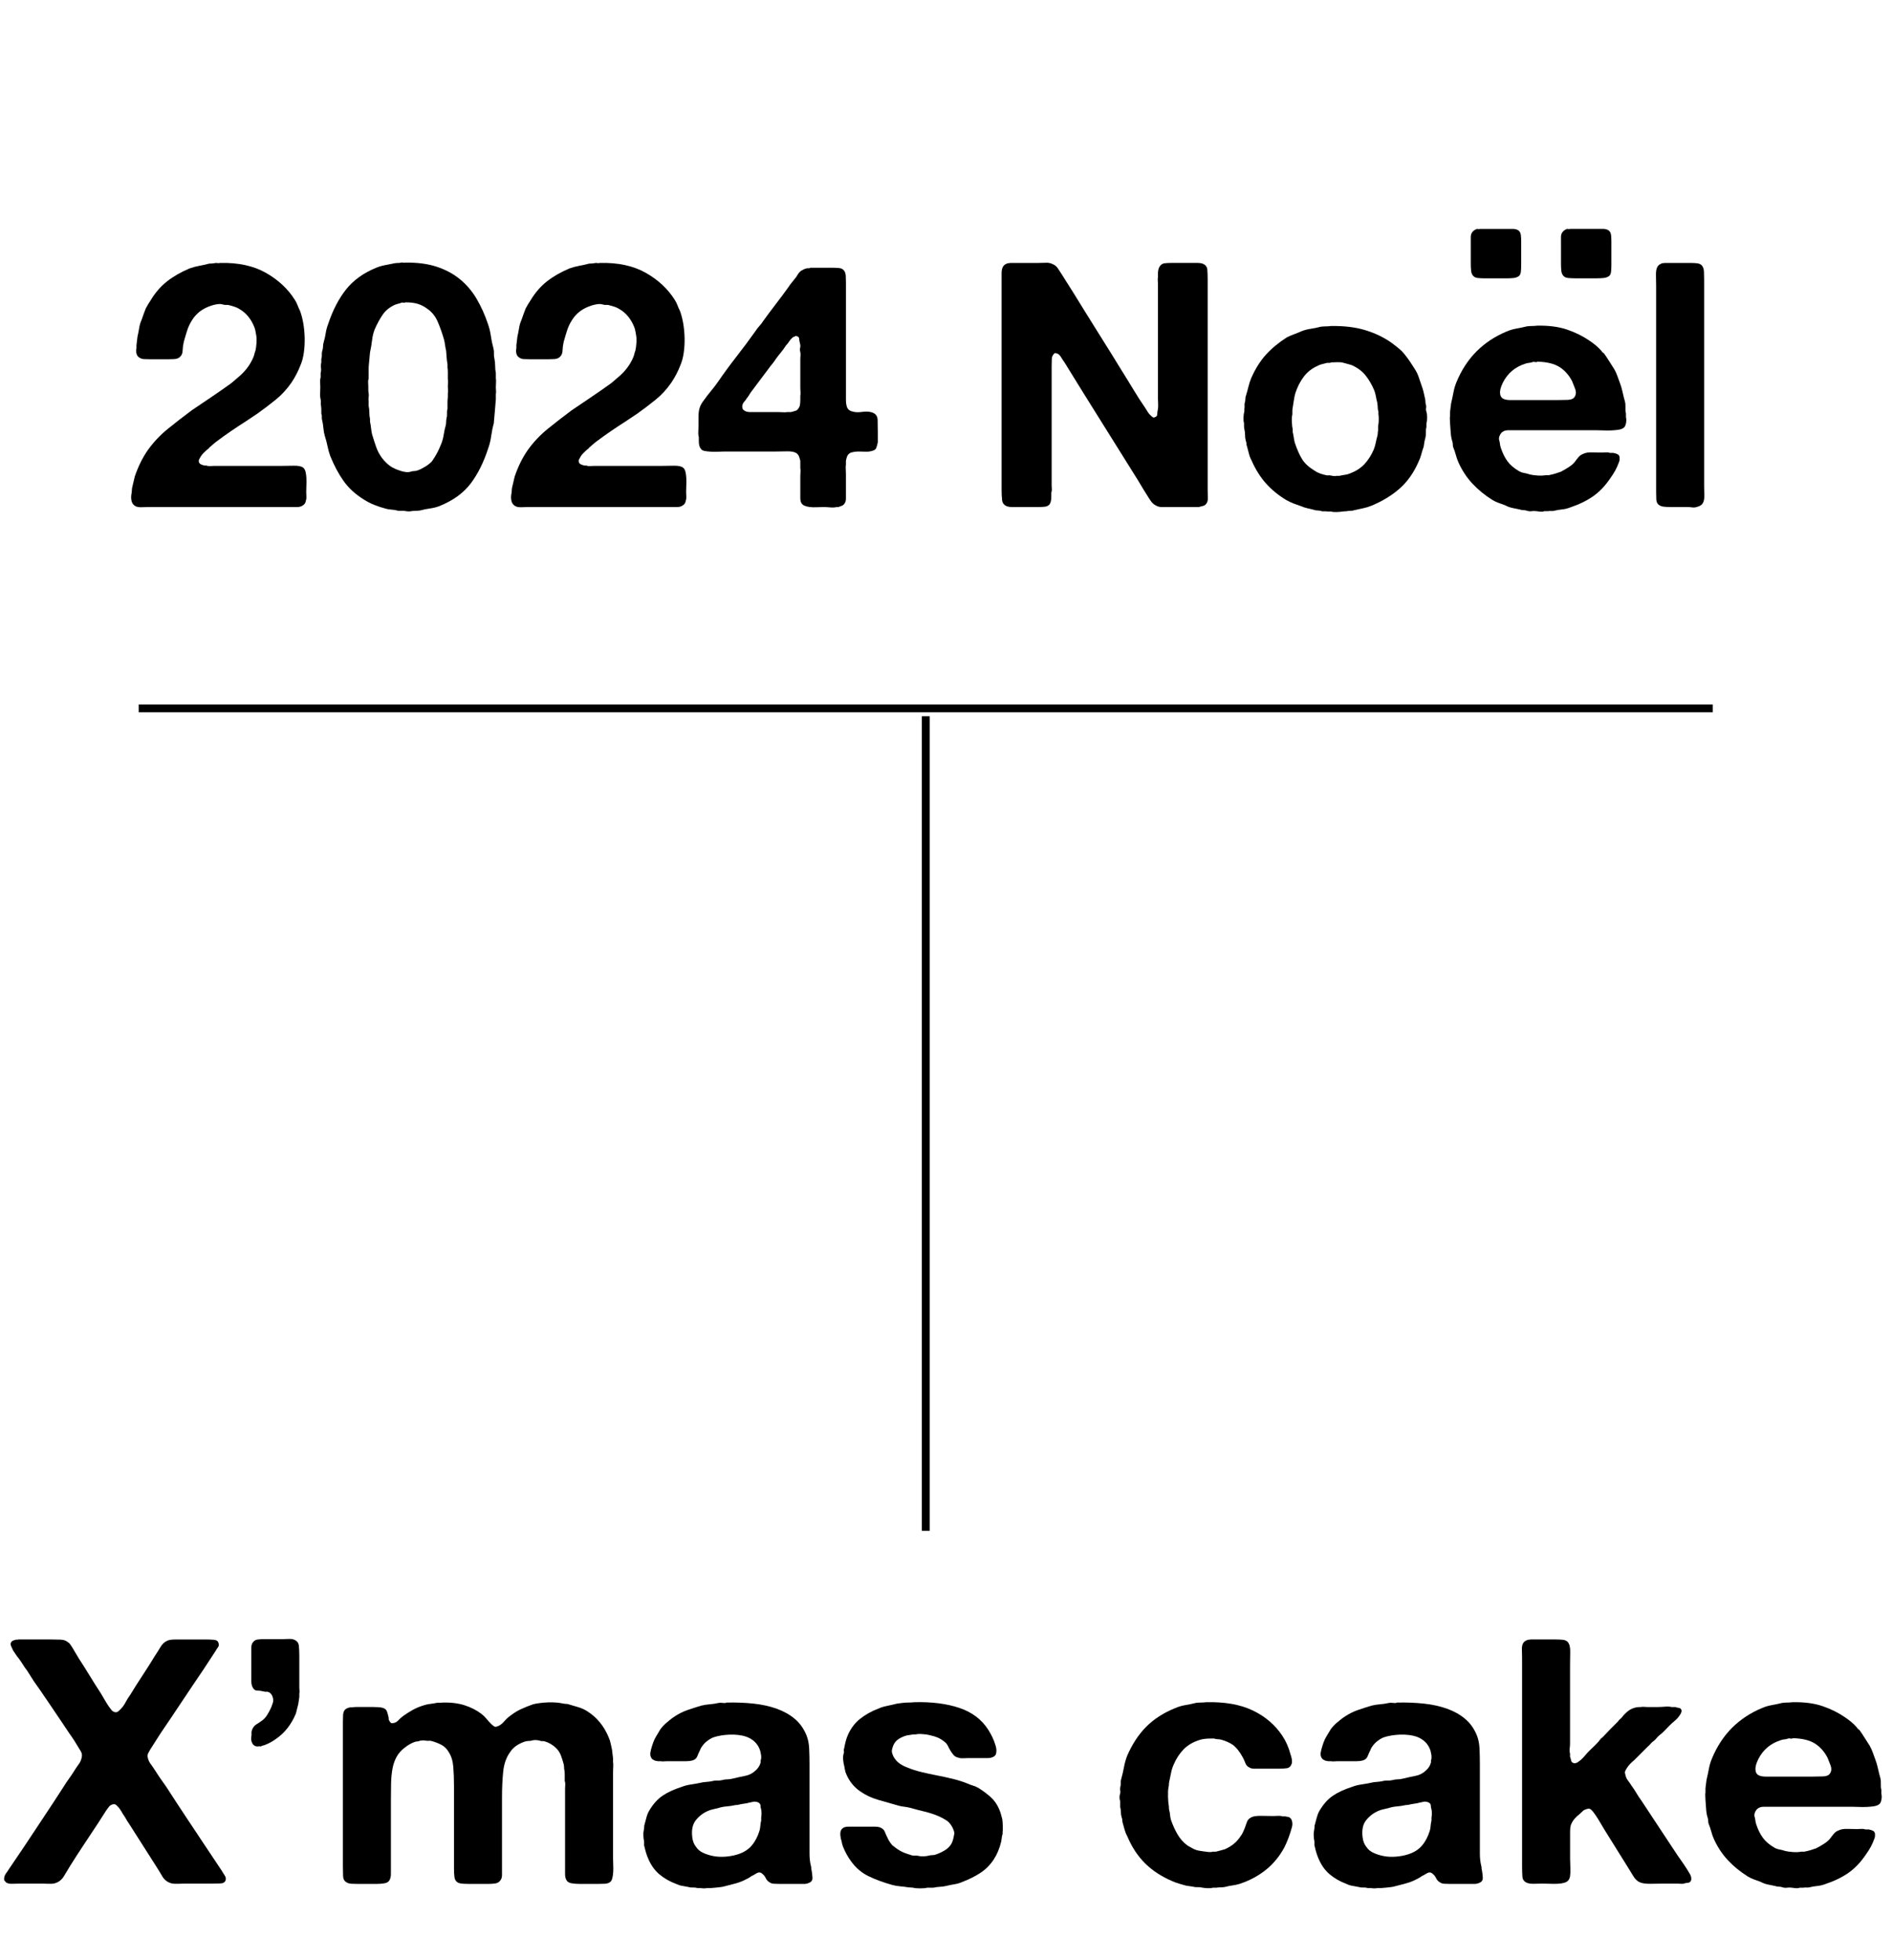 <?xml version="1.0" encoding="UTF-8"?><svg id="b" xmlns="http://www.w3.org/2000/svg" viewBox="0 0 240.395 249.01"><g id="c"><path d="M27.929,33.409c2.323-.058,4.276.364,5.86,1.263,1.583.901,2.81,2.048,3.681,3.442.145.233.261.465.349.697.087.233.188.465.305.697.174.465.312.995.414,1.59.102.596.159,1.213.174,1.852.014.639-.022,1.263-.109,1.873s-.233,1.148-.436,1.612c-.291.756-.668,1.481-1.133,2.178-.582.843-1.249,1.568-2.004,2.178-.756.61-1.54,1.206-2.353,1.786-.233.146-.473.305-.719.479-.247.174-.486.334-.719.479-.639.407-1.256.813-1.852,1.22-.596.407-1.184.828-1.764,1.263-.204.146-.386.291-.545.436-.16.146-.327.291-.501.436-.029.029-.051.059-.065.087-.015.029-.051.059-.109.087-.174.146-.356.312-.544.501-.189.189-.342.4-.458.632-.029.058-.065.124-.109.196-.043.073-.051.182-.022.327.058.146.16.247.305.305.145.059.29.102.436.131h.218c.145.059.312.08.501.065.189-.014.355-.022.501-.022h8.583c.406,0,.9-.007,1.481-.022.581-.014.987.065,1.22.239.145.116.246.291.305.523.058.233.094.501.109.806.014.305.014.61,0,.915-.015.305-.021.588-.021.85,0,.174.006.364.021.566.014.203-.007.378-.065.523-.029.291-.174.509-.436.654-.174.116-.399.174-.675.174h-18.886c-.262,0-.545.007-.85.022-.305.015-.56-.022-.763-.109-.291-.145-.472-.377-.544-.697-.073-.319-.065-.668.022-1.045,0-.087.007-.181.021-.283.014-.102.022-.196.022-.283.058-.232.116-.479.174-.741.058-.261.116-.508.174-.74.436-1.278.987-2.396,1.655-3.355.726-1.016,1.583-1.924,2.57-2.723.987-.798,1.989-1.575,3.006-2.331.812-.551,1.619-1.096,2.418-1.634.798-.537,1.604-1.096,2.418-1.677.203-.145.384-.29.544-.436.159-.145.327-.29.501-.436.406-.319.784-.704,1.133-1.155.349-.45.624-.922.828-1.416.058-.145.102-.283.131-.414.028-.131.072-.268.13-.414.058-.232.102-.551.131-.958.029-.406.014-.755-.043-1.046-.029-.145-.059-.305-.087-.479-.029-.174-.073-.334-.13-.479-.407-1.046-1.031-1.815-1.874-2.309-.174-.116-.363-.21-.566-.283-.204-.072-.421-.137-.653-.196-.146-.058-.298-.08-.458-.065-.16.015-.327-.007-.501-.065-.204-.058-.436-.065-.697-.022-.261.043-.479.094-.653.152-1.133.349-1.976.974-2.527,1.874-.261.407-.465.835-.61,1.285-.146.451-.291.937-.436,1.459-.087.378-.138.762-.153,1.155s-.182.69-.501.893c-.146.087-.342.138-.588.152-.247.015-.501.022-.763.022h-2.222c-.32,0-.603-.007-.85-.022-.247-.014-.458-.094-.632-.239-.146-.087-.247-.246-.305-.479-.059-.232-.059-.45,0-.654v-.392c.028-.174.05-.355.065-.544.014-.189.036-.37.065-.545.087-.377.16-.747.218-1.111.058-.363.159-.704.305-1.024.087-.261.174-.508.261-.74.087-.232.174-.464.262-.697.087-.174.188-.355.305-.544.116-.189.232-.37.349-.545.581-.959,1.271-1.75,2.069-2.374.799-.624,1.75-1.169,2.854-1.634.407-.145.813-.254,1.22-.327.406-.072.828-.167,1.263-.283.145,0,.29-.007.436-.022.145-.014.29-.036.436-.065.058,0,.137.007.239.022.102.015.181.008.24-.022Z"/><path d="M63,48.048c.029.174.036.364.022.566-.015.204-.022.407-.022.61,0,.146.007.291.022.436.014.146.007.291-.022.436v.654l-.13,1.568c-.029.233-.051.472-.065.719-.015.247-.037.501-.065.762-.146.523-.254,1.053-.327,1.59-.073.538-.196,1.053-.371,1.547-.581,1.801-1.329,3.304-2.244,4.509-.915,1.206-2.229,2.156-3.942,2.854-.378.146-.777.247-1.198.305-.421.058-.85.145-1.285.261-.204.029-.392.043-.566.043s-.364.014-.566.044c-.087.029-.233.036-.436.022-.204-.015-.349-.037-.436-.065h-.675c-.103,0-.182-.015-.24-.043-.233-.059-.465-.095-.697-.109-.233-.015-.465-.051-.697-.109-.552-.146-1.061-.312-1.525-.501-.465-.189-.901-.414-1.307-.675-1.075-.668-1.932-1.452-2.57-2.353-.639-.9-1.206-1.961-1.699-3.18-.146-.406-.261-.828-.349-1.263-.087-.436-.203-.871-.348-1.307-.087-.319-.146-.653-.174-1.002-.029-.348-.087-.697-.174-1.046-.029-.145-.037-.276-.022-.392.014-.116-.007-.232-.065-.348v-.523c0-.174-.015-.348-.043-.523-.029-.145-.037-.276-.021-.392.014-.116.006-.246-.022-.392-.059-.232-.081-.493-.065-.784.014-.29.022-.552.022-.784,0-.203-.008-.414-.022-.632-.015-.218.007-.414.065-.588v-.566c.058-.232.072-.458.043-.675-.029-.218-.015-.443.043-.675v-.436c.058-.174.08-.348.065-.523-.015-.174.007-.363.065-.566.058-.145.087-.312.087-.501,0-.189.029-.37.087-.545.116-.406.203-.798.261-1.176.058-.377.16-.755.305-1.133.581-1.742,1.335-3.202,2.265-4.378.929-1.176,2.207-2.098,3.834-2.766.349-.145.719-.254,1.111-.327.392-.072.791-.153,1.198-.24.145-.029.29-.043.436-.043.145,0,.29-.014.436-.044.058-.029.137-.029.239,0,.102.029.181.029.24,0,1.539-.029,2.882.146,4.03.523,1.147.378,2.142.915,2.984,1.612.842.697,1.546,1.532,2.113,2.505.566.973,1.038,2.026,1.416,3.158.174.494.297,1.002.371,1.525.072.523.181,1.046.327,1.568.058.233.08.458.065.675-.015.218.007.443.065.675.058.291.087.588.087.893s.028.603.087.893v.653ZM56.9,50.008c.029-.145.036-.297.022-.457-.015-.159-.022-.312-.022-.458,0-.145.007-.297.022-.458.014-.159.007-.312-.022-.457v-.937c0-.188-.015-.37-.043-.545v-.436c-.059-.29-.095-.573-.109-.85-.015-.276-.037-.559-.065-.85-.059-.232-.102-.464-.131-.697-.029-.232-.073-.464-.13-.697-.233-.813-.501-1.575-.806-2.287-.305-.711-.763-1.27-1.373-1.677-.348-.261-.734-.457-1.154-.588-.421-.131-.952-.196-1.59-.196-.059.059-.138.073-.24.044-.102-.029-.182-.029-.239,0-.146.059-.283.102-.414.131-.131.029-.269.073-.414.131-.668.291-1.191.712-1.568,1.263-.377.552-.712,1.162-1.002,1.83-.174.436-.291.908-.348,1.416-.059.509-.146,1.024-.262,1.547-.029.233-.051.465-.065.697-.015.233-.037.465-.065.697-.029.233-.043.479-.043.741v1.22c-.059.146-.08.305-.065.479s.022.334.022.479v.436c0,.146.014.291.043.436.029.146.029.312,0,.501-.029.189-.029.356,0,.501v.61c.058.261.087.538.087.828,0,.291.028.566.087.828v.349c.058.261.102.53.131.806.028.276.072.545.131.806.174.581.348,1.118.522,1.612.174.494.421.959.741,1.394.319.407.646.734.98.98.334.247.776.457,1.329.632.145.059.349.109.61.153.261.043.494.037.697-.022.145-.058.297-.087.457-.087s.312-.029.458-.087c.319-.116.654-.283,1.002-.501.349-.218.625-.443.828-.675.261-.377.479-.733.653-1.067.174-.334.349-.719.523-1.155.145-.377.246-.762.305-1.155.058-.392.145-.791.262-1.198.028-.145.043-.283.043-.414,0-.131.014-.268.043-.414.058-.203.08-.414.065-.632-.015-.218.007-.428.065-.632v-.741c0-.261.014-.508.043-.74v-.436Z"/><path d="M76.2,33.409c2.323-.058,4.276.364,5.86,1.263,1.583.901,2.81,2.048,3.681,3.442.145.233.261.465.349.697.087.233.188.465.305.697.174.465.312.995.414,1.59.102.596.159,1.213.174,1.852.014.639-.022,1.263-.109,1.873s-.233,1.148-.436,1.612c-.291.756-.668,1.481-1.133,2.178-.582.843-1.249,1.568-2.004,2.178-.756.61-1.54,1.206-2.353,1.786-.233.146-.473.305-.719.479-.247.174-.486.334-.719.479-.639.407-1.256.813-1.852,1.22-.596.407-1.184.828-1.764,1.263-.204.146-.386.291-.545.436-.16.146-.327.291-.501.436-.029.029-.051.059-.065.087-.015.029-.051.059-.109.087-.174.146-.356.312-.544.501-.189.189-.342.4-.458.632-.029.058-.065.124-.109.196-.043.073-.051.182-.022.327.058.146.16.247.305.305.145.059.29.102.436.131h.218c.145.059.312.08.501.065.189-.014.355-.022.501-.022h8.583c.406,0,.9-.007,1.481-.022.581-.014.987.065,1.22.239.145.116.246.291.305.523.058.233.094.501.109.806.014.305.014.61,0,.915-.015.305-.021.588-.021.85,0,.174.006.364.021.566.014.203-.007.378-.065.523-.029.291-.174.509-.436.654-.174.116-.399.174-.675.174h-18.886c-.262,0-.545.007-.85.022-.305.015-.56-.022-.763-.109-.291-.145-.472-.377-.544-.697-.073-.319-.065-.668.022-1.045,0-.087.007-.181.021-.283.014-.102.022-.196.022-.283.058-.232.116-.479.174-.741.058-.261.116-.508.174-.74.436-1.278.987-2.396,1.655-3.355.726-1.016,1.583-1.924,2.57-2.723.987-.798,1.989-1.575,3.006-2.331.812-.551,1.619-1.096,2.418-1.634.798-.537,1.604-1.096,2.418-1.677.203-.145.384-.29.544-.436.159-.145.327-.29.501-.436.406-.319.784-.704,1.133-1.155.349-.45.624-.922.828-1.416.058-.145.102-.283.131-.414.028-.131.072-.268.13-.414.058-.232.102-.551.131-.958.029-.406.014-.755-.043-1.046-.029-.145-.059-.305-.087-.479-.029-.174-.073-.334-.13-.479-.407-1.046-1.031-1.815-1.874-2.309-.174-.116-.363-.21-.566-.283-.204-.072-.421-.137-.653-.196-.146-.058-.298-.08-.458-.065-.16.015-.327-.007-.501-.065-.204-.058-.436-.065-.697-.022-.261.043-.479.094-.653.152-1.133.349-1.976.974-2.527,1.874-.261.407-.465.835-.61,1.285-.146.451-.291.937-.436,1.459-.087.378-.138.762-.153,1.155s-.182.69-.501.893c-.146.087-.342.138-.588.152-.247.015-.501.022-.763.022h-2.222c-.32,0-.603-.007-.85-.022-.247-.014-.458-.094-.632-.239-.146-.087-.247-.246-.305-.479-.059-.232-.059-.45,0-.654v-.392c.028-.174.05-.355.065-.544.014-.189.036-.37.065-.545.087-.377.16-.747.218-1.111.058-.363.159-.704.305-1.024.087-.261.174-.508.261-.74.087-.232.174-.464.262-.697.087-.174.188-.355.305-.544.116-.189.232-.37.349-.545.581-.959,1.271-1.75,2.069-2.374.799-.624,1.75-1.169,2.854-1.634.407-.145.813-.254,1.22-.327.406-.072.828-.167,1.263-.283.145,0,.29-.007.436-.022.145-.014.29-.036.436-.065.058,0,.137.007.239.022.102.015.181.008.24-.022Z"/><path d="M110.792,52.404c.464.146.704.465.719.959.014.494.022,1.031.022,1.612v1.22c-.059.291-.124.53-.196.719-.073.189-.24.312-.501.37-.261.087-.552.124-.871.109-.32-.014-.625-.022-.915-.022-.291,0-.566.037-.828.109-.262.073-.451.225-.566.458-.059.116-.117.32-.174.61v.479c-.029.146-.037.327-.022.545.014.218.022.429.022.632v3.159c0,.276-.073.501-.218.675-.087.116-.196.196-.327.239-.131.043-.269.095-.414.153h-.218c-.233.058-.509.072-.828.043-.32-.029-.596-.043-.828-.043-.291,0-.588.007-.893.022-.305.015-.588.007-.85-.022-.261-.029-.494-.087-.697-.174-.204-.087-.349-.232-.436-.436-.059-.145-.087-.327-.087-.544v-2.767c0-.145.007-.319.022-.523.014-.203.007-.377-.022-.523v-.915c-.059-.232-.116-.421-.174-.566-.059-.145-.16-.276-.305-.392-.262-.174-.668-.254-1.22-.239-.552.015-1.031.022-1.438.022h-6.448c-.233,0-.501.008-.806.022-.305.015-.61.015-.915,0-.305-.014-.581-.043-.828-.087-.247-.043-.414-.137-.501-.283-.174-.203-.261-.523-.261-.958v-.523c-.059-.203-.081-.421-.065-.653.014-.232.022-.464.022-.697v-1.198c0-.45.043-.82.13-1.111.058-.203.138-.392.24-.566.102-.174.21-.334.327-.479.29-.406.581-.784.872-1.133.29-.348.581-.726.871-1.133.755-1.104,1.547-2.185,2.375-3.246.828-1.06,1.634-2.142,2.418-3.246.145-.232.312-.45.501-.654.188-.203.355-.421.501-.654.523-.726,1.052-1.438,1.59-2.135.537-.697,1.067-1.408,1.59-2.135.145-.232.305-.45.479-.654.174-.203.348-.421.522-.654.087-.145.174-.283.262-.414.087-.131.203-.254.349-.37.116-.058.225-.116.327-.174.101-.058.225-.101.37-.131.058-.029.138-.036.24-.022.102.015.181-.007.24-.065h2.832c.319,0,.61.015.872.044.261.029.464.146.61.348.116.174.181.392.196.654.014.261.022.552.022.871v14.943c0,.261.028.494.087.697.087.378.319.61.697.697.349.116.769.138,1.263.065.494-.072.915-.05,1.264.065ZM101.687,50.313c.029-.145.036-.319.022-.523-.015-.203-.022-.377-.022-.523v-3.66c0-.145.007-.29.022-.436.014-.145.007-.29-.022-.436-.059-.174-.065-.355-.022-.544.044-.189.036-.37-.021-.545-.059-.232-.095-.442-.109-.632-.015-.189-.167-.298-.458-.327-.059.059-.124.095-.196.109-.073.015-.138.051-.196.109-.146.116-.283.276-.414.479-.13.204-.269.378-.414.523-.204.32-.414.61-.632.871-.218.261-.443.552-.675.871-.087.146-.189.291-.305.436-.116.146-.232.291-.348.436l-2.353,3.137c-.117.146-.226.305-.327.479-.102.174-.225.348-.37.523-.059.116-.138.225-.24.327-.102.102-.182.225-.24.37-.058.146-.073.298-.043.458.029.16.102.269.218.327.174.146.428.218.763.218h3.507c.203,0,.421.007.654.022.232.015.436.007.61-.022h.436c.203-.058.385-.109.544-.153s.283-.137.371-.283c.116-.145.188-.312.218-.501.028-.188.043-.399.043-.632v-.479Z"/><path d="M128.436,33.409h3.529c.319,0,.632-.007.937-.022.305-.014.573.037.806.152.29.116.516.291.676.523.159.233.312.465.457.697l1.568,2.483c1.017,1.656,2.04,3.304,3.071,4.945,1.031,1.641,2.055,3.289,3.072,4.945.493.784.979,1.576,1.459,2.374.479.799.98,1.576,1.503,2.331.116.174.225.349.327.523.102.174.239.334.414.479.058.059.13.116.218.174.087.059.174.059.261,0,.203-.058.306-.188.306-.392,0-.203.028-.421.087-.653.028-.203.036-.428.021-.675-.015-.247-.021-.486-.021-.719v-14.508c0-.145-.008-.29-.021-.436-.016-.145-.008-.276.021-.392v-.479c0-.406.087-.726.262-.959.145-.203.341-.319.588-.349.246-.029.529-.043.85-.043h3.354c.232,0,.436.029.609.087.378.146.581.399.61.762.028.363.044.791.044,1.285v26.706c0,.32.007.639.021.959.015.32-.037.566-.152.741-.116.174-.255.283-.414.327-.16.043-.356.095-.588.153h-4.684c-.247,0-.458-.044-.632-.131-.32-.145-.566-.341-.74-.588-.175-.246-.349-.515-.523-.806-.261-.406-.516-.82-.762-1.242-.247-.421-.501-.834-.763-1.242l-6.535-10.456c-.407-.668-.806-1.314-1.198-1.939-.392-.624-.791-1.27-1.198-1.939-.146-.203-.312-.458-.501-.762s-.442-.457-.762-.457c-.233.203-.356.436-.371.697-.015.261-.021.595-.021,1.002v15.161c0,.146.007.291.021.436.015.146-.007.291-.064.436v.479c0,.465-.073.799-.218,1.002-.146.174-.342.276-.589.305-.247.029-.53.044-.85.044h-3.354c-.232,0-.436-.029-.609-.087-.378-.145-.589-.406-.632-.784-.044-.377-.065-.813-.065-1.307v-27.534c0-.348.058-.624.174-.828.116-.203.319-.349.61-.436.058,0,.123-.007.196-.022.071-.014.137-.022.195-.022Z"/><path d="M181.239,52.317c.058.174.087.421.087.741,0,.32-.029.566-.087.74v.436c-.059.233-.08.465-.065.697.015.233-.008.465-.065.697-.059.204-.103.392-.131.566-.029.174-.059.364-.087.566-.116.32-.218.647-.305.98-.088.334-.204.647-.349.937-.61,1.394-1.409,2.527-2.396,3.398s-2.179,1.598-3.572,2.178c-.349.146-.705.254-1.067.327-.363.072-.734.153-1.111.24-.146.058-.305.087-.479.087-.175,0-.335.014-.479.044-.087,0-.182.007-.283.022-.103.014-.196.022-.283.022-.146.029-.378.051-.697.065-.32.014-.566-.008-.74-.065h-.436c-.146-.029-.299-.037-.458-.022-.16.014-.312-.008-.457-.065-.116-.029-.226-.043-.327-.043s-.226-.015-.37-.043c-.291-.087-.581-.16-.871-.218-.291-.058-.566-.145-.828-.261-.349-.116-.675-.232-.98-.349-.305-.116-.617-.261-.937-.436-1.017-.61-1.889-1.321-2.614-2.135-.726-.813-1.336-1.786-1.829-2.919-.146-.261-.255-.537-.327-.828-.072-.29-.152-.595-.239-.915-.059-.145-.087-.276-.087-.392,0-.116-.029-.247-.088-.392-.059-.232-.087-.472-.087-.719,0-.246-.029-.486-.087-.719-.029-.145-.044-.276-.044-.392v-.392c-.059-.174-.08-.421-.065-.741.015-.319.051-.566.109-.74v-.305c.028-.145.036-.298.021-.458-.015-.159.007-.312.065-.458.028-.145.044-.283.044-.414s.028-.268.087-.414c.115-.377.218-.748.305-1.111.087-.363.203-.719.349-1.067.522-1.19,1.147-2.185,1.873-2.984.726-.799,1.612-1.532,2.658-2.2.29-.145.595-.276.915-.392.319-.116.638-.246.958-.392.377-.145.77-.246,1.177-.305.406-.058.827-.145,1.263-.261.232-.029.45-.043.654-.043.202,0,.406-.014.609-.044,1.685-.029,3.144.146,4.379.523,1.233.378,2.33.9,3.289,1.568.319.233.646.487.98.762.333.277.616.574.849.893.232.291.443.581.632.871.188.291.385.595.589.915.202.32.362.661.479,1.024.116.363.247.748.393,1.154.087.233.159.479.218.741.058.261.115.523.174.784.029.116.044.233.044.349,0,.116.015.233.044.348.058.146.071.305.043.479-.029.174-.015.334.044.479ZM175.139,53.886c.028-.145.044-.355.044-.632,0-.276-.016-.486-.044-.632v-.348c-.059-.145-.087-.305-.087-.479s-.015-.334-.044-.479c0-.116-.015-.203-.043-.261-.059-.232-.109-.472-.152-.719-.044-.247-.109-.486-.196-.719-.32-.755-.697-1.401-1.133-1.939-.436-.537-1.018-.965-1.743-1.285-.174-.058-.348-.109-.522-.152-.174-.044-.363-.094-.566-.153-.232-.058-.479-.08-.74-.065-.262.015-.523.022-.784.022-.088.058-.189.08-.306.065-.116-.014-.218-.007-.305.022-.203.058-.399.109-.588.152-.189.044-.356.109-.501.196-.727.32-1.314.777-1.765,1.372-.45.596-.806,1.285-1.067,2.069-.087.291-.152.596-.196.915-.043.32-.095.639-.152.959-.029.146-.043.291-.043.436v.436c-.059.203-.081.508-.065.915.014.407.05.712.108.915v.392c.058.233.102.457.131.675.028.218.072.443.131.675.29.871.603,1.576.937,2.113.334.538.864,1.024,1.59,1.459.203.146.429.261.676.349.246.087.501.16.763.218.115.029.218.037.305.022.087-.014.188-.007.305.022.116.029.239.051.37.065.131.015.254.008.37-.022h.349c.232-.058.465-.102.697-.131.232-.029.45-.087.653-.174.755-.29,1.365-.682,1.83-1.176.464-.494.856-1.104,1.177-1.83.115-.29.202-.581.261-.871.058-.29.131-.595.218-.915.029-.116.044-.225.044-.327,0-.101.015-.21.044-.327v-.414c0-.131.014-.268.043-.414Z"/><path d="M206.593,53.014c.059.233.059.494,0,.784-.059.291-.16.479-.305.566-.146.116-.356.196-.632.24-.276.043-.581.073-.915.087-.334.015-.668.015-1.002,0-.334-.014-.632-.022-.893-.022h-11.219c-.189,0-.355.029-.501.087-.232.116-.378.233-.436.349-.059.059-.116.167-.175.327-.058.16-.072.312-.043.458.058.174.094.342.108.501.015.16.051.327.109.501.232.697.516,1.271.85,1.721.333.451.791.85,1.372,1.198.232.146.472.24.719.283s.501.109.763.196c.232.059.552.102.958.131.407.029.755.015,1.046-.043h.393c.29-.058.559-.123.806-.196.246-.072.486-.153.719-.24.29-.145.617-.334.98-.566.362-.232.632-.464.806-.697.146-.203.298-.399.458-.588.159-.188.354-.327.588-.414.29-.145.66-.21,1.11-.196.45.015.864.022,1.242.022.174,0,.355-.007.544-.022.189-.014.355.008.502.065h.436c.29.059.493.131.609.218.116.059.182.189.196.392.015.204-.008.378-.065.523-.146.407-.305.77-.479,1.089-.174.32-.378.639-.609.958-.64.959-1.366,1.729-2.179,2.309-.813.581-1.83,1.075-3.05,1.481-.319.116-.639.189-.958.218-.32.029-.653.087-1.002.174-.116.029-.24.036-.37.022-.131-.015-.255-.008-.371.022h-.479c-.146.058-.312.08-.501.065-.189-.015-.356-.037-.501-.065-.233-.029-.437-.029-.61,0-.174.029-.363.014-.566-.044-.146-.058-.305-.087-.479-.087-.174,0-.334-.029-.479-.087-.32-.059-.64-.124-.959-.196-.32-.072-.609-.181-.871-.327-.32-.116-.617-.225-.894-.327-.276-.101-.53-.225-.762-.37-.931-.581-1.758-1.256-2.483-2.026-.727-.769-1.322-1.662-1.786-2.679-.146-.319-.262-.646-.349-.98-.087-.334-.204-.675-.349-1.024-.029-.116-.044-.225-.044-.327,0-.102-.015-.21-.043-.327-.117-.348-.189-.726-.218-1.133-.029-.406-.059-.813-.088-1.22,0-.145-.007-.305-.021-.479-.015-.174-.008-.334.021-.479v-.523l.131-1.046c.116-.493.218-.973.305-1.438.088-.464.219-.9.393-1.307,1.248-3.02,3.369-5.155,6.36-6.404.406-.174.82-.297,1.242-.37.421-.072.863-.167,1.328-.283.232-.029.45-.044.654-.044.202,0,.42-.014.653-.043,1.481-.029,2.751.138,3.812.501,1.061.364,2.011.835,2.854,1.416.262.174.523.37.784.588.262.218.494.443.697.675.087.146.203.261.349.349.232.32.45.647.653.98.203.334.421.675.653,1.024.146.261.269.53.371.806.102.276.21.574.326.893.146.378.262.77.349,1.176.087.407.188.813.305,1.22.059.233.08.487.065.762-.015.277.007.531.065.762v.479ZM200.058,50.444c.203-.29.226-.646.065-1.067-.159-.421-.283-.733-.37-.937-.407-.784-.944-1.386-1.611-1.808-.669-.421-1.598-.646-2.789-.675-.087.059-.188.073-.305.043-.116-.029-.218-.029-.305,0-.146.059-.305.095-.479.109-.174.015-.334.051-.479.109-1.278.407-2.222,1.206-2.831,2.396-.059.116-.124.269-.196.458-.073.189-.124.378-.152.566-.029.189-.022.37.021.544s.138.32.283.436c.232.146.552.218.958.218h6.013c.406,0,.834-.007,1.285-.022.45-.014.747-.138.893-.37Z"/><path d="M211.604,33.409h3.18c.29,0,.566.015.828.043.262.029.464.116.609.261.175.204.269.472.283.806.015.334.022.675.022,1.024v26.183c0,.348.007.748.021,1.198.015.451-.051.792-.196,1.024-.146.233-.407.392-.784.479-.174.058-.37.072-.588.043s-.429-.043-.632-.043h-2.091c-.32,0-.61-.014-.871-.044-.262-.029-.479-.116-.654-.261-.174-.145-.269-.37-.283-.675-.015-.305-.021-.617-.021-.937v-26.14c0-.377-.008-.828-.021-1.351-.016-.523.05-.9.196-1.133.058-.116.137-.203.239-.261.102-.058.21-.116.327-.174.058,0,.13-.007.218-.022.087-.014.159-.022.218-.022Z"/><path d="M186.876,30.948v-.785c0-.275.055-.481.165-.62.109-.192.316-.344.619-.455.056,0,.117.007.187.021.068.014.13.007.186-.021h4.193c.289,0,.53.069.723.207.166.138.262.331.29.578.026.248.041.524.041.826v2.975c0,.303-.015.585-.041.847-.028.262-.11.448-.248.558-.193.138-.428.221-.702.248-.276.028-.565.041-.868.041h-2.768c-.304,0-.593-.014-.868-.041-.275-.027-.481-.124-.619-.289-.139-.165-.221-.378-.248-.64-.028-.261-.041-.543-.041-.847v-2.603Z"/><path d="M198.336,30.944v-.785c0-.275.055-.481.165-.62.109-.192.316-.344.619-.455.056,0,.117.007.187.021.068.014.13.007.186-.021h4.193c.289,0,.53.069.723.207.166.138.262.331.29.578.026.248.041.524.041.826v2.975c0,.303-.015.585-.041.847-.028.262-.11.448-.248.558-.193.138-.428.221-.702.248-.276.028-.565.041-.868.041h-2.768c-.304,0-.593-.014-.868-.041-.275-.027-.481-.124-.619-.289-.139-.165-.221-.378-.248-.64-.028-.261-.041-.543-.041-.847v-2.603Z"/><path d="M2.309,208.319h4.139c.436,0,.85.007,1.242.022.392.015.704.124.937.327.116.059.21.146.283.261.072.116.153.233.24.349.145.233.283.465.414.697.13.233.268.465.414.697.494.756.965,1.503,1.416,2.244.45.741.922,1.489,1.416,2.244.174.291.341.574.501.85.159.276.327.544.501.806.116.146.225.291.327.436.102.146.254.247.458.305.174.029.319-.007.436-.109.116-.102.203-.181.262-.24.261-.261.479-.559.653-.893.174-.334.377-.66.61-.98.494-.813,1.009-1.626,1.547-2.44.537-.813,1.052-1.626,1.546-2.44.232-.349.479-.741.741-1.176.261-.436.61-.726,1.045-.871.232-.058.494-.087.784-.087h4.008c.319,0,.638.015.959.043.319.029.508.16.566.392.087.204.065.392-.065.566-.131.174-.226.32-.283.436-.262.407-.523.806-.784,1.198-.262.392-.523.792-.784,1.198-.93,1.365-1.837,2.716-2.723,4.052-.886,1.336-1.793,2.687-2.723,4.052-.233.349-.451.69-.654,1.024-.203.334-.421.675-.653,1.024-.059.116-.138.261-.24.436-.102.174-.124.378-.065.61.058.261.153.487.283.675.131.189.269.385.414.588.494.784,1.045,1.598,1.656,2.44.842,1.307,1.691,2.607,2.548,3.899.856,1.293,1.721,2.592,2.592,3.899.319.494.639.974.959,1.438.319.465.639.944.959,1.438.058.116.167.291.327.523.159.233.21.451.152.654-.087.261-.305.4-.653.414-.349.015-.697.022-1.045.022h-3.485c-.291,0-.596.007-.915.022-.32.015-.596-.007-.828-.065-.494-.145-.872-.442-1.133-.893-.261-.45-.523-.878-.784-1.285-.582-.9-1.155-1.801-1.721-2.701-.566-.9-1.141-1.801-1.721-2.701-.146-.203-.269-.399-.37-.588-.102-.188-.226-.385-.371-.588-.087-.145-.174-.29-.261-.436-.087-.145-.189-.29-.305-.436-.087-.087-.189-.188-.305-.305-.117-.116-.276-.145-.479-.087-.203.059-.356.16-.457.305-.103.146-.211.291-.327.436-.174.261-.341.523-.501.784-.16.261-.327.523-.501.784-.61.93-1.22,1.852-1.83,2.766-.61.915-1.206,1.837-1.786,2.767-.233.378-.487.799-.763,1.263-.276.465-.661.77-1.154.915-.233.059-.494.08-.784.065-.291-.014-.566-.022-.828-.022h-2.875c-.291,0-.596.007-.915.022-.32.015-.582-.036-.784-.153-.059-.058-.102-.109-.131-.152-.029-.044-.073-.094-.13-.153-.029-.319.036-.588.196-.806.159-.218.312-.443.458-.675.319-.464.624-.915.915-1.351.29-.436.595-.886.915-1.351.842-1.278,1.685-2.549,2.527-3.812s1.684-2.549,2.527-3.856c.232-.377.479-.747.741-1.111.262-.363.508-.733.741-1.111.145-.232.305-.464.479-.697.174-.232.29-.508.349-.828.058-.232.043-.443-.043-.632-.087-.188-.174-.341-.261-.457-.204-.349-.407-.682-.61-1.002-.204-.319-.421-.638-.654-.959-.146-.232-.291-.45-.436-.653-.146-.203-.291-.421-.436-.654-.61-.9-1.213-1.793-1.808-2.679-.596-.886-1.213-1.779-1.852-2.679-.146-.232-.283-.45-.414-.654-.13-.203-.269-.421-.414-.653-.204-.261-.385-.523-.545-.784-.16-.261-.327-.508-.501-.74-.146-.174-.276-.349-.392-.523-.116-.174-.232-.348-.348-.523-.059-.145-.139-.319-.24-.523-.102-.203-.095-.392.021-.566.087-.116.262-.203.523-.261.058-.029.116-.036.174-.022.058.015.116.008.174-.022Z"/><path d="M33.328,218.6c.262-.203.479-.45.654-.74.174-.29.334-.595.479-.915.058-.145.124-.327.196-.544.072-.218.08-.428.021-.632-.087-.406-.291-.668-.61-.784-.087-.029-.167-.036-.24-.022-.073.015-.152.008-.239-.022-.378-.087-.69-.131-.937-.131-.247,0-.443-.159-.588-.479-.087-.203-.131-.436-.131-.697v-4.291c0-.276.072-.501.218-.675.145-.203.355-.319.632-.348.276-.029.573-.044.893-.044h2.353c.232,0,.458-.007.675-.022.218-.014.414.008.588.065.406.146.632.399.675.762.043.364.065.806.065,1.329v4.052c0,.116.007.239.021.37.014.131.007.255-.021.37v.436c-.029.146-.051.291-.065.436-.015.146-.037.291-.065.436-.059.204-.109.407-.152.61-.044.204-.095.407-.153.61-.581,1.394-1.423,2.469-2.527,3.224-.436.32-.915.581-1.438.784-.233.058-.407.116-.523.174-.059,0-.109-.007-.152-.022-.043-.014-.081-.007-.109.022-.349.029-.603-.087-.762-.348-.16-.261-.211-.566-.153-.915.029-.145.036-.283.022-.414-.015-.131.007-.268.065-.414.116-.319.305-.559.566-.719.261-.159.508-.327.74-.501Z"/><path d="M56.2,216.335c1.074-.029,2.019.087,2.832.349.812.261,1.525.625,2.135,1.089.232.174.442.378.631.61.189.233.399.465.632.697.058.059.152.138.283.24.131.102.268.124.414.065.319-.087.624-.298.915-.632.29-.334.566-.588.828-.762.406-.319.842-.588,1.307-.806.464-.218.987-.428,1.568-.632.232-.058.516-.109.85-.152.334-.044.682-.072,1.046-.087.363-.014.711-.007,1.045.022.334.029.632.073.893.131.145.029.276.043.392.043.116,0,.247.029.392.087.406.116.798.233,1.176.348.377.116.726.276,1.046.479,1.22.756,2.135,1.859,2.745,3.311.116.261.203.53.261.806.058.276.116.544.174.806.028.204.05.392.065.566.014.174.036.348.065.523v.436c.028.174.036.378.021.61-.015.233-.021.451-.021.654v11.022c0,.233.007.501.021.806.014.305.014.596,0,.871-.015.276-.051.538-.109.784-.059.247-.146.414-.261.501-.174.146-.4.225-.675.24-.276.015-.574.022-.893.022h-2.309c-.407,0-.77-.029-1.089-.087-.32-.058-.538-.218-.653-.479-.087-.203-.131-.428-.131-.675v-10.87c0-.145.007-.305.022-.479.014-.174-.007-.334-.065-.479v-.871c0-.174-.015-.349-.043-.523-.029-.116-.043-.239-.043-.37,0-.131-.015-.254-.044-.37-.116-.436-.239-.82-.37-1.155-.131-.334-.327-.632-.588-.893-.407-.406-.9-.697-1.481-.871-.117-.029-.218-.036-.305-.022-.087.015-.189-.007-.305-.065-.117-.029-.255-.05-.414-.065-.16-.014-.312-.007-.458.022-.174.059-.349.087-.522.087-.174,0-.349.029-.523.087-.843.291-1.453.726-1.83,1.307-.494.668-.791,1.503-.893,2.505-.102,1.002-.152,2.099-.152,3.289v9.846c0,.291-.073.523-.218.697-.146.203-.356.327-.632.37-.276.044-.588.065-.937.065h-2.353c-.262,0-.516-.007-.763-.022-.247-.014-.457-.051-.631-.109-.291-.145-.458-.377-.501-.697-.044-.319-.065-.682-.065-1.089v-10.543c0-.842-.029-1.641-.087-2.396-.059-.755-.247-1.379-.566-1.873-.232-.406-.53-.711-.893-.915-.363-.203-.806-.377-1.329-.523-.116-.029-.233-.036-.349-.022-.116.015-.247.008-.392-.022-.32-.058-.625-.029-.915.087-.058,0-.116.007-.174.022-.059.015-.117.022-.174.022-.465.146-.915.392-1.351.741-.465.348-.821.748-1.067,1.198-.247.451-.421.959-.523,1.525-.102.566-.16,1.184-.174,1.852-.015.668-.021,1.394-.021,2.178v9.323c0,.261-.044.494-.131.697-.117.261-.334.421-.653.479-.32.059-.683.087-1.089.087h-2.266c-.291,0-.574-.007-.85-.022-.276-.014-.501-.08-.675-.196-.261-.145-.399-.414-.414-.806-.015-.392-.022-.806-.022-1.241v-18.342c0-.319.007-.602.022-.849.014-.247.08-.458.196-.632.145-.174.377-.29.697-.349h.261c.145-.029.297-.043.458-.043h2.244c.232,0,.458.008.675.022.218.015.414.051.588.109.232.087.384.233.457.436.072.203.138.436.196.697.029.087.036.167.022.239-.015.073.007.138.065.196.029.087.065.153.109.196.044.044.094.095.153.153.349.029.638-.08.871-.327.232-.247.45-.443.654-.588.406-.29.82-.552,1.241-.784.421-.232.878-.421,1.373-.566.261-.087.523-.145.784-.174.261-.029.537-.072.828-.131.087-.029.218-.036.392-.022.174.015.29.008.349-.022Z"/><path d="M103.121,237.639c.058.32.094.639.109.959.014.32-.138.538-.458.654-.174.087-.378.131-.61.131h-3.05c-.261,0-.516-.007-.762-.022-.247-.014-.443-.08-.588-.196-.204-.116-.356-.283-.458-.501-.102-.218-.239-.399-.414-.545-.059-.058-.131-.109-.218-.153-.087-.043-.204-.05-.349-.022-.146.059-.283.131-.414.218-.13.087-.269.16-.414.218-.146.116-.305.218-.479.305s-.349.174-.522.261c-.378.174-.77.312-1.177.414-.407.101-.828.21-1.263.327-.204.058-.399.094-.588.109-.189.014-.385.036-.588.065-.087,0-.174.007-.261.022-.087.014-.174.022-.262.022h-.479c-.291.058-.582.058-.872,0h-.392c-.204-.058-.399-.08-.588-.065-.189.014-.371-.008-.545-.065-.291-.059-.566-.109-.828-.153-.261-.043-.508-.124-.741-.239-.842-.319-1.562-.733-2.156-1.242-.596-.508-1.067-1.183-1.416-2.026-.087-.203-.167-.421-.24-.653-.073-.232-.138-.479-.196-.741-.059-.145-.081-.29-.065-.436.014-.145.007-.29-.022-.436-.029-.087-.051-.268-.065-.544-.015-.276-.008-.472.021-.588.058-.29.087-.537.087-.741.087-.319.174-.646.261-.98.087-.334.203-.632.349-.893.493-.842,1.06-1.481,1.699-1.917.639-.436,1.452-.813,2.44-1.133.377-.145.769-.246,1.176-.305.406-.058.813-.131,1.22-.218.232-.058.479-.094.741-.109.261-.014.523-.051.784-.109.203-.058.406-.08.61-.065.203.015.421-.007.654-.065.203-.058.406-.087.61-.087.203,0,.42-.029.653-.087.61-.145,1.169-.268,1.677-.37.508-.102.965-.355,1.373-.762.261-.261.436-.552.522-.871.029-.087.036-.159.022-.218-.015-.058-.007-.116.022-.174.028-.058.043-.145.043-.261v-.261c-.029-.116-.051-.232-.065-.349-.015-.116-.037-.218-.065-.305-.291-.871-.9-1.466-1.83-1.786-.261-.087-.574-.152-.937-.196-.364-.043-.734-.058-1.111-.043-.377.015-.74.051-1.089.109-.349.059-.654.131-.915.218-.174.059-.342.138-.501.24-.16.102-.312.211-.458.327-.146.116-.298.276-.458.479-.16.204-.269.392-.327.566-.146.291-.269.566-.37.828-.102.261-.312.436-.632.523-.233.059-.479.087-.741.087h-2.439c-.146,0-.291.007-.436.022-.146.015-.276.008-.392-.022h-.392c-.059-.029-.13-.044-.218-.044-.087,0-.16-.029-.218-.087-.233-.058-.392-.246-.479-.566-.029-.145-.029-.29,0-.436.028-.145.058-.276.087-.392.087-.319.181-.617.283-.893.102-.276.225-.53.37-.762.087-.145.174-.29.262-.436.087-.145.174-.29.261-.436.232-.319.523-.624.872-.915.058-.029.145-.102.261-.218.145-.116.276-.218.392-.305.116-.087.247-.174.392-.261.494-.319,1.016-.573,1.568-.762.551-.189,1.118-.37,1.699-.545.349-.087.711-.145,1.089-.174.377-.029.755-.087,1.133-.174.116-.029.297-.029.544,0,.247.029.399.015.458-.044,1.191-.029,2.331.015,3.42.131,1.089.116,2.076.334,2.963.653.885.32,1.648.748,2.287,1.285.639.538,1.133,1.228,1.481,2.07.203.494.319,1.061.349,1.699.029.639.044,1.293.044,1.96v11.393c0,.566.058,1.083.174,1.547.029.087.044.182.044.283,0,.102.014.196.043.283ZM96.716,230.93c.028-.145.043-.312.043-.501,0-.188-.015-.355-.043-.501-.059-.174-.087-.334-.087-.479,0-.145-.058-.261-.174-.349-.146-.116-.364-.174-.654-.174-.116.029-.218.051-.305.065-.087.015-.189.037-.305.065-.204.059-.421.102-.653.131-.233.029-.465.073-.697.131-.087.029-.218.043-.392.043-.378.087-.755.146-1.133.174-.377.029-.74.102-1.089.218-.233.059-.451.109-.654.153-.203.043-.407.109-.61.196-.61.261-1.126.653-1.546,1.176-.421.523-.574,1.249-.458,2.178.058.494.218.901.479,1.22.203.32.508.574.915.762.406.189.85.327,1.329.414.479.087.987.109,1.525.065.537-.043,1.038-.137,1.503-.283.755-.232,1.351-.602,1.787-1.111.436-.508.769-1.139,1.002-1.895.058-.203.094-.414.109-.632.014-.218.05-.442.109-.675v-.392Z"/><path d="M116.19,216.292c2.179-.058,4.073.182,5.686.719,1.611.538,2.839,1.459,3.682,2.767.202.32.384.646.544.98.159.334.298.704.414,1.111.058.174.087.364.087.566,0,.204-.029.378-.087.523-.116.174-.276.291-.479.349-.146.059-.319.087-.522.087h-2.527c-.203,0-.406.007-.609.022-.204.015-.393-.007-.566-.065-.291-.058-.509-.174-.653-.348-.146-.174-.276-.355-.393-.545-.116-.188-.225-.392-.326-.61-.103-.218-.255-.399-.458-.545-.29-.232-.573-.406-.85-.523-.276-.116-.617-.218-1.023-.305-.204-.058-.501-.102-.894-.131-.392-.029-.689-.014-.893.044h-.305c-.146.029-.283.051-.414.065-.131.015-.27.037-.414.065-.494.146-.893.342-1.198.588-.305.247-.516.617-.632,1.111-.058.203-.058.392,0,.566.058.174.116.32.174.436.203.348.442.625.719.828.275.204.602.378.98.523.551.233,1.154.429,1.808.588.653.16,1.321.305,2.004.436.683.131,1.351.276,2.004.436.653.16,1.271.356,1.852.588.262.116.516.211.763.283.246.073.486.182.719.327.552.349,1.053.726,1.503,1.133.45.407.806.915,1.067,1.525.087.204.159.407.218.61.058.203.116.421.175.653.028.174.05.443.065.806.014.364.007.647-.022.849v.218c-.059.174-.095.342-.108.501-.016.16-.037.312-.065.457-.204.871-.523,1.641-.959,2.309-.465.697-1.031,1.263-1.699,1.699-.668.436-1.423.813-2.265,1.133-.32.146-.661.247-1.024.305s-.719.131-1.067.218c-.261.058-.53.094-.806.109-.276.014-.545.05-.806.109h-.784c-.175.058-.473.087-.894.087s-.719-.029-.893-.087c-.088,0-.183-.008-.283-.022-.103-.015-.212-.022-.327-.022-.349-.058-.697-.102-1.045-.131-.349-.029-.683-.087-1.002-.174-1.132-.319-2.135-.689-3.006-1.111-.872-.421-1.612-1.052-2.222-1.895-.407-.551-.756-1.19-1.046-1.917-.059-.174-.116-.406-.174-.697-.059-.145-.102-.349-.13-.61-.029-.261-.015-.479.043-.653.087-.203.232-.349.436-.436.145-.058.319-.087.523-.087h3.398c.232,0,.436.029.61.087.319.116.53.305.632.566.102.261.225.538.371.828.058.146.167.334.327.566.159.233.297.378.414.436.349.291.682.516,1.002.675.319.16.726.312,1.22.457.145.059.29.08.436.065.145-.014.29-.007.436.022.232.059.486.08.763.065.275-.014.515-.05.719-.109.145-.029.283-.044.414-.044s.268-.029.414-.087c.406-.145.776-.319,1.11-.523.334-.203.603-.464.806-.784.146-.232.262-.595.349-1.089.059-.203.059-.392,0-.566s-.116-.319-.174-.436c-.204-.406-.458-.711-.763-.915-.305-.203-.661-.392-1.067-.566-.552-.232-1.133-.421-1.742-.566-.61-.145-1.22-.305-1.83-.479-.232-.058-.472-.102-.719-.131-.247-.029-.487-.072-.719-.131-.93-.261-1.815-.515-2.658-.762-.843-.246-1.612-.617-2.309-1.111-.813-.581-1.409-1.365-1.786-2.353-.059-.203-.116-.479-.174-.828-.059-.203-.102-.45-.131-.741-.029-.29-.015-.551.044-.784.058-.145.072-.268.043-.37-.029-.102-.015-.225.043-.37.058-.319.123-.617.196-.893.072-.276.167-.545.283-.806.377-.842.9-1.525,1.568-2.048.667-.523,1.422-.943,2.265-1.263.319-.145.654-.254,1.002-.327.349-.072.711-.153,1.089-.24.174-.058.349-.094.523-.109.174-.014.348-.036.522-.065.232-.029.479-.044.741-.044.261,0,.508-.014.74-.043Z"/><path d="M153.264,216.292c2.354-.058,4.32.291,5.903,1.045,1.583.756,2.839,1.83,3.769,3.224.465.697.813,1.496,1.046,2.396.058.146.109.334.152.566.044.233.036.436-.021.61-.116.32-.32.501-.61.545-.29.043-.639.065-1.045.065h-3.072c-.276,0-.501-.058-.675-.174-.232-.116-.393-.298-.479-.545-.087-.246-.203-.501-.349-.762-.174-.319-.363-.61-.566-.871-.203-.261-.436-.493-.696-.697-.407-.261-.857-.464-1.351-.61-.175-.058-.349-.087-.523-.087-.174,0-.334-.029-.479-.087h-.437c-.581,0-1.045.059-1.394.174-.843.261-1.525.661-2.048,1.198-.522.538-.944,1.184-1.264,1.939-.146.32-.254.661-.326,1.024-.073.364-.152.748-.24,1.155-.029.116-.043.233-.043.348,0,.116-.016.233-.044.349-.059.291-.08.697-.065,1.22.015.523.051.93.109,1.22,0,.233.014.392.043.479.059.203.095.407.109.61.015.204.05.407.108.61.232.668.508,1.279.828,1.83.319.552.726,1.017,1.22,1.394.116.087.29.189.523.305.318.203.646.334.979.392.334.058.748.116,1.242.174h.261c.116,0,.203-.014.262-.043h.393c.202-.058.398-.109.588-.153.188-.043.37-.094.545-.152.871-.377,1.539-.929,2.004-1.656.115-.145.218-.312.305-.501.087-.189.159-.355.218-.501.115-.319.218-.602.305-.849.088-.247.29-.443.61-.588.262-.116.682-.167,1.264-.153.58.015,1.06.022,1.438.022.203,0,.414-.007.632-.022.218-.014.398.008.544.065h.349c.116.029.232.051.349.065.116.015.203.051.262.109.145.116.239.283.283.501.043.218.036.443-.022.675-.261.959-.581,1.815-.958,2.57-1.191,2.237-3.093,3.79-5.707,4.662-.291.087-.596.153-.915.196-.32.043-.64.109-.958.196-.175.029-.349.043-.523.043-.174,0-.349.014-.522.044h-.479c-.146.058-.363.08-.653.065-.291-.015-.509-.037-.653-.065-.233-.059-.443-.08-.632-.065-.189.014-.386-.007-.588-.065-.146-.029-.291-.051-.437-.065-.146-.015-.29-.037-.436-.065-.319-.087-.625-.174-.914-.261-.291-.087-.566-.189-.828-.305-1.365-.581-2.513-1.329-3.441-2.244-.931-.915-1.686-2.054-2.266-3.42-.146-.261-.262-.544-.349-.85-.087-.305-.175-.617-.262-.937-.029-.116-.043-.225-.043-.327,0-.102-.029-.225-.088-.37-.059-.203-.087-.414-.087-.632s-.029-.428-.087-.632v-.741c-.059-.145-.087-.312-.087-.501,0-.188.028-.355.087-.501.028-.145.028-.276,0-.392-.029-.116-.029-.232,0-.349.058-.203.079-.392.065-.566-.016-.174.007-.348.065-.523.145-.523.261-1.024.349-1.503.087-.479.218-.951.392-1.416.639-1.481,1.444-2.715,2.418-3.703.973-.987,2.215-1.786,3.725-2.396.407-.174.828-.297,1.264-.37.436-.072.886-.167,1.351-.283.232-.029.45-.044.653-.044s.421-.014.653-.043Z"/><path d="M188.291,237.639c.059.32.095.639.109.959.015.32-.139.538-.457.654-.175.087-.378.131-.61.131h-3.05c-.262,0-.516-.007-.763-.022-.247-.014-.442-.08-.588-.196-.203-.116-.355-.283-.457-.501-.103-.218-.24-.399-.414-.545-.059-.058-.131-.109-.218-.153-.087-.043-.204-.05-.349-.022-.146.059-.283.131-.414.218-.131.087-.269.16-.414.218-.146.116-.305.218-.479.305-.175.087-.349.174-.523.261-.378.174-.77.312-1.176.414-.407.101-.828.21-1.264.327-.203.058-.399.094-.588.109-.189.014-.386.036-.589.065-.087,0-.174.007-.261.022-.087.014-.175.022-.262.022h-.479c-.29.058-.581.058-.871,0h-.392c-.204-.058-.4-.08-.589-.065-.188.014-.37-.008-.544-.065-.291-.059-.566-.109-.828-.153-.262-.043-.509-.124-.74-.239-.843-.319-1.562-.733-2.157-1.242-.596-.508-1.067-1.183-1.415-2.026-.088-.203-.168-.421-.24-.653-.072-.232-.138-.479-.196-.741-.059-.145-.08-.29-.065-.436.015-.145.007-.29-.021-.436-.029-.087-.051-.268-.065-.544-.015-.276-.007-.472.022-.588.058-.29.087-.537.087-.741.087-.319.174-.646.261-.98.088-.334.203-.632.349-.893.494-.842,1.061-1.481,1.699-1.917.639-.436,1.452-.813,2.44-1.133.377-.145.769-.246,1.176-.305.406-.058.812-.131,1.22-.218.232-.058.479-.094.741-.109.261-.014.522-.051.784-.109.202-.058.406-.08.609-.065.203.015.421-.007.653-.065.203-.058.406-.087.61-.087.203,0,.421-.029.653-.087.61-.145,1.169-.268,1.678-.37.508-.102.965-.355,1.372-.762.262-.261.436-.552.522-.871.029-.087.036-.159.022-.218-.016-.058-.008-.116.021-.174.028-.058.043-.145.043-.261v-.261c-.029-.116-.051-.232-.064-.349-.016-.116-.037-.218-.065-.305-.291-.871-.901-1.466-1.83-1.786-.262-.087-.574-.152-.937-.196-.363-.043-.734-.058-1.111-.043-.378.015-.74.051-1.089.109-.349.059-.653.131-.915.218-.174.059-.342.138-.501.24-.16.102-.312.211-.457.327-.146.116-.299.276-.458.479-.16.204-.269.392-.326.566-.146.291-.27.566-.371.828-.102.261-.312.436-.632.523-.232.059-.479.087-.74.087h-2.439c-.146,0-.291.007-.436.022-.146.015-.276.008-.393-.022h-.392c-.059-.029-.131-.044-.218-.044-.088,0-.16-.029-.218-.087-.233-.058-.393-.246-.479-.566-.029-.145-.029-.29,0-.436.028-.145.058-.276.087-.392.087-.319.181-.617.283-.893.102-.276.225-.53.37-.762.087-.145.175-.29.262-.436.087-.145.174-.29.262-.436.231-.319.522-.624.871-.915.058-.029.145-.102.261-.218.146-.116.276-.218.393-.305.115-.087.246-.174.392-.261.494-.319,1.017-.573,1.569-.762.551-.189,1.117-.37,1.698-.545.349-.087.712-.145,1.09-.174.377-.029.755-.087,1.133-.174.115-.029.297-.029.544,0,.247.029.399.015.458-.044,1.19-.029,2.33.015,3.42.131,1.089.116,2.076.334,2.962.653.886.32,1.648.748,2.287,1.285.639.538,1.133,1.228,1.481,2.07.203.494.319,1.061.349,1.699.028.639.044,1.293.044,1.96v11.393c0,.566.058,1.083.174,1.547.028.087.044.182.044.283,0,.102.014.196.043.283ZM181.886,230.93c.029-.145.044-.312.044-.501,0-.188-.015-.355-.044-.501-.058-.174-.087-.334-.087-.479,0-.145-.059-.261-.174-.349-.146-.116-.363-.174-.653-.174-.117.029-.218.051-.306.065-.087.015-.188.037-.305.065-.203.059-.421.102-.653.131-.233.029-.465.073-.697.131-.087.029-.218.043-.392.043-.378.087-.756.146-1.133.174-.378.029-.741.102-1.09.218-.232.059-.45.109-.653.153-.203.043-.407.109-.609.196-.61.261-1.126.653-1.547,1.176-.422.523-.574,1.249-.458,2.178.059.494.219.901.479,1.22.203.32.508.574.915.762.406.189.85.327,1.329.414.479.087.986.109,1.524.065.537-.043,1.038-.137,1.503-.283.755-.232,1.351-.602,1.786-1.111.436-.508.77-1.139,1.002-1.895.059-.203.095-.414.109-.632s.051-.442.108-.675v-.392Z"/><path d="M194.521,208.319h3.181c.319,0,.609.015.871.043.261.029.464.116.609.261.232.261.342.683.327,1.263-.015.581-.021,1.118-.021,1.612v10.02c0,.204-.016.421-.044.654-.029.233-.015.451.044.654v.392c.058.146.102.298.131.458.028.16.115.269.261.327.087.059.203.065.349.022.146-.043.246-.094.305-.152.29-.203.545-.436.763-.697.218-.261.442-.508.676-.74.231-.232.479-.472.74-.719.262-.246.493-.515.697-.806.087-.058.188-.145.305-.261.145-.145.29-.297.436-.457.146-.159.29-.312.436-.458l1.002-1.002c.059-.116.138-.21.24-.283.102-.072.195-.167.283-.283.231-.29.485-.545.762-.762s.617-.37,1.024-.458c.145-.029.349-.043.609-.043.116-.029.232-.036.349-.022.116.015.247.022.393.022h1.438c.232,0,.516-.014.85-.043.333-.029.616-.014.85.043h.479c.145.059.289.095.436.109.145.015.246.08.305.196.058.087.065.204.021.349-.043.146-.095.247-.152.305-.174.291-.392.544-.653.762-.262.218-.509.443-.74.675-.204.203-.4.407-.589.61-.189.204-.399.392-.632.566-.146.116-.269.239-.37.37-.102.131-.226.254-.37.37-.146.087-.276.204-.393.349-.116.146-.247.276-.392.392l-1.655,1.656c-.204.174-.386.342-.545.501-.16.16-.312.356-.457.588-.059.087-.117.196-.175.327-.059.131-.059.269,0,.414.058.32.167.581.327.784.159.203.312.421.457.654.232.32.442.639.632.958.188.32.399.639.632.959l4.574,6.927c.29.407.573.813.85,1.22.275.407.529.813.763,1.22.087.146.138.32.152.523.015.204-.051.364-.196.479-.116.059-.232.087-.349.087s-.247.029-.392.087c-.116.029-.247.037-.393.022-.146-.014-.29-.022-.436-.022h-1.699c-.465,0-1.017.007-1.655.022-.639.015-1.118-.051-1.438-.196-.32-.145-.596-.414-.828-.806-.232-.392-.45-.747-.653-1.067-.494-.784-.987-1.575-1.481-2.375-.494-.799-.987-1.59-1.481-2.374-.232-.377-.457-.755-.675-1.133-.218-.377-.457-.741-.719-1.089-.059-.087-.16-.203-.305-.349-.146-.145-.306-.188-.479-.131-.262.059-.458.146-.588.261-.131.116-.27.247-.414.392-.233.174-.451.378-.653.61-.204.233-.364.509-.479.828-.059.233-.087.487-.087.762v3.507c0,.204.007.429.021.675.015.247.021.501.021.762s-.015.501-.043.719c-.029.218-.088.386-.175.501-.116.174-.298.298-.544.37-.247.073-.53.116-.85.131-.32.015-.654.015-1.002,0-.349-.014-.654-.022-.915-.022-.32,0-.669.007-1.046.022-.378.015-.683-.022-.915-.109-.378-.145-.581-.406-.609-.784-.029-.377-.044-.813-.044-1.307v-26.532c0-.319-.008-.654-.021-1.002-.016-.348.036-.624.152-.828.115-.203.319-.349.609-.436.059,0,.124-.007.196-.022.072-.014.138-.022.196-.022Z"/><path d="M239.045,227.924c.059.233.059.494,0,.784-.059.291-.16.479-.305.566-.146.116-.356.196-.632.24-.276.043-.581.073-.915.087-.334.015-.668.015-1.002,0-.334-.014-.632-.022-.893-.022h-11.219c-.189,0-.355.029-.501.087-.232.116-.378.233-.436.349-.059.059-.116.167-.175.327-.058.16-.072.312-.043.458.058.174.094.342.108.501.015.16.051.327.109.501.232.697.516,1.271.85,1.721.333.451.791.85,1.372,1.198.232.146.472.24.719.283s.501.109.763.196c.232.059.552.102.958.131.407.029.755.015,1.046-.043h.393c.29-.058.559-.123.806-.196.246-.072.486-.153.719-.24.29-.145.617-.334.98-.566.362-.232.632-.464.806-.697.146-.203.298-.399.458-.588.159-.188.354-.327.588-.414.29-.145.66-.21,1.11-.196.45.015.864.022,1.242.022.174,0,.355-.007.544-.022.189-.014.355.008.502.065h.436c.29.059.493.131.609.218.116.059.182.189.196.392.015.204-.008.378-.065.523-.146.407-.305.77-.479,1.089-.174.32-.378.639-.609.958-.64.959-1.366,1.729-2.179,2.309-.813.581-1.83,1.075-3.05,1.481-.319.116-.639.189-.958.218-.32.029-.653.087-1.002.174-.116.029-.24.036-.37.022-.131-.015-.255-.008-.371.022h-.479c-.146.058-.312.08-.501.065-.189-.015-.356-.037-.501-.065-.233-.029-.437-.029-.61,0-.174.029-.363.014-.566-.044-.146-.058-.305-.087-.479-.087-.174,0-.334-.029-.479-.087-.32-.059-.64-.124-.959-.196-.32-.072-.609-.181-.871-.327-.32-.116-.617-.225-.894-.327-.276-.101-.53-.225-.762-.37-.931-.581-1.758-1.256-2.483-2.026-.727-.769-1.322-1.662-1.786-2.679-.146-.319-.262-.646-.349-.98-.087-.334-.204-.675-.349-1.024-.029-.116-.044-.225-.044-.327,0-.102-.015-.21-.043-.327-.117-.348-.189-.726-.218-1.133-.029-.406-.059-.813-.088-1.22,0-.145-.007-.305-.021-.479-.015-.174-.008-.334.021-.479v-.523l.131-1.046c.116-.493.218-.973.305-1.438.088-.464.219-.9.393-1.307,1.248-3.02,3.369-5.155,6.36-6.404.406-.174.82-.297,1.242-.37.421-.072.863-.167,1.328-.283.232-.029.45-.044.654-.044.202,0,.42-.014.653-.043,1.481-.029,2.751.138,3.812.501,1.061.364,2.011.835,2.854,1.416.262.174.523.37.784.588.262.218.494.443.697.675.087.146.203.261.349.349.232.32.45.647.653.98.203.334.421.675.653,1.024.146.261.269.53.371.806.102.276.21.574.326.893.146.378.262.77.349,1.176.087.407.188.813.305,1.22.059.233.08.487.065.762-.015.277.007.531.065.762v.479ZM232.51,225.353c.203-.29.226-.646.065-1.067-.159-.421-.283-.733-.37-.937-.407-.784-.944-1.386-1.611-1.808-.669-.421-1.598-.646-2.789-.675-.087.059-.188.073-.305.043-.116-.029-.218-.029-.305,0-.146.059-.305.095-.479.109-.174.015-.334.051-.479.109-1.278.407-2.222,1.206-2.831,2.396-.059.116-.124.269-.196.458-.073.189-.124.378-.152.566-.029.189-.022.37.021.544s.138.32.283.436c.232.146.552.218.958.218h6.013c.406,0,.834-.007,1.285-.022.45-.014.747-.138.893-.37Z"/><line x1="17.626" y1="90.01" x2="217.626" y2="90.01" fill="none" stroke="#000" stroke-miterlimit="10"/><line x1="117.626" y1="91.01" x2="117.626" y2="194.51" fill="none" stroke="#000" stroke-miterlimit="10"/></g></svg>
